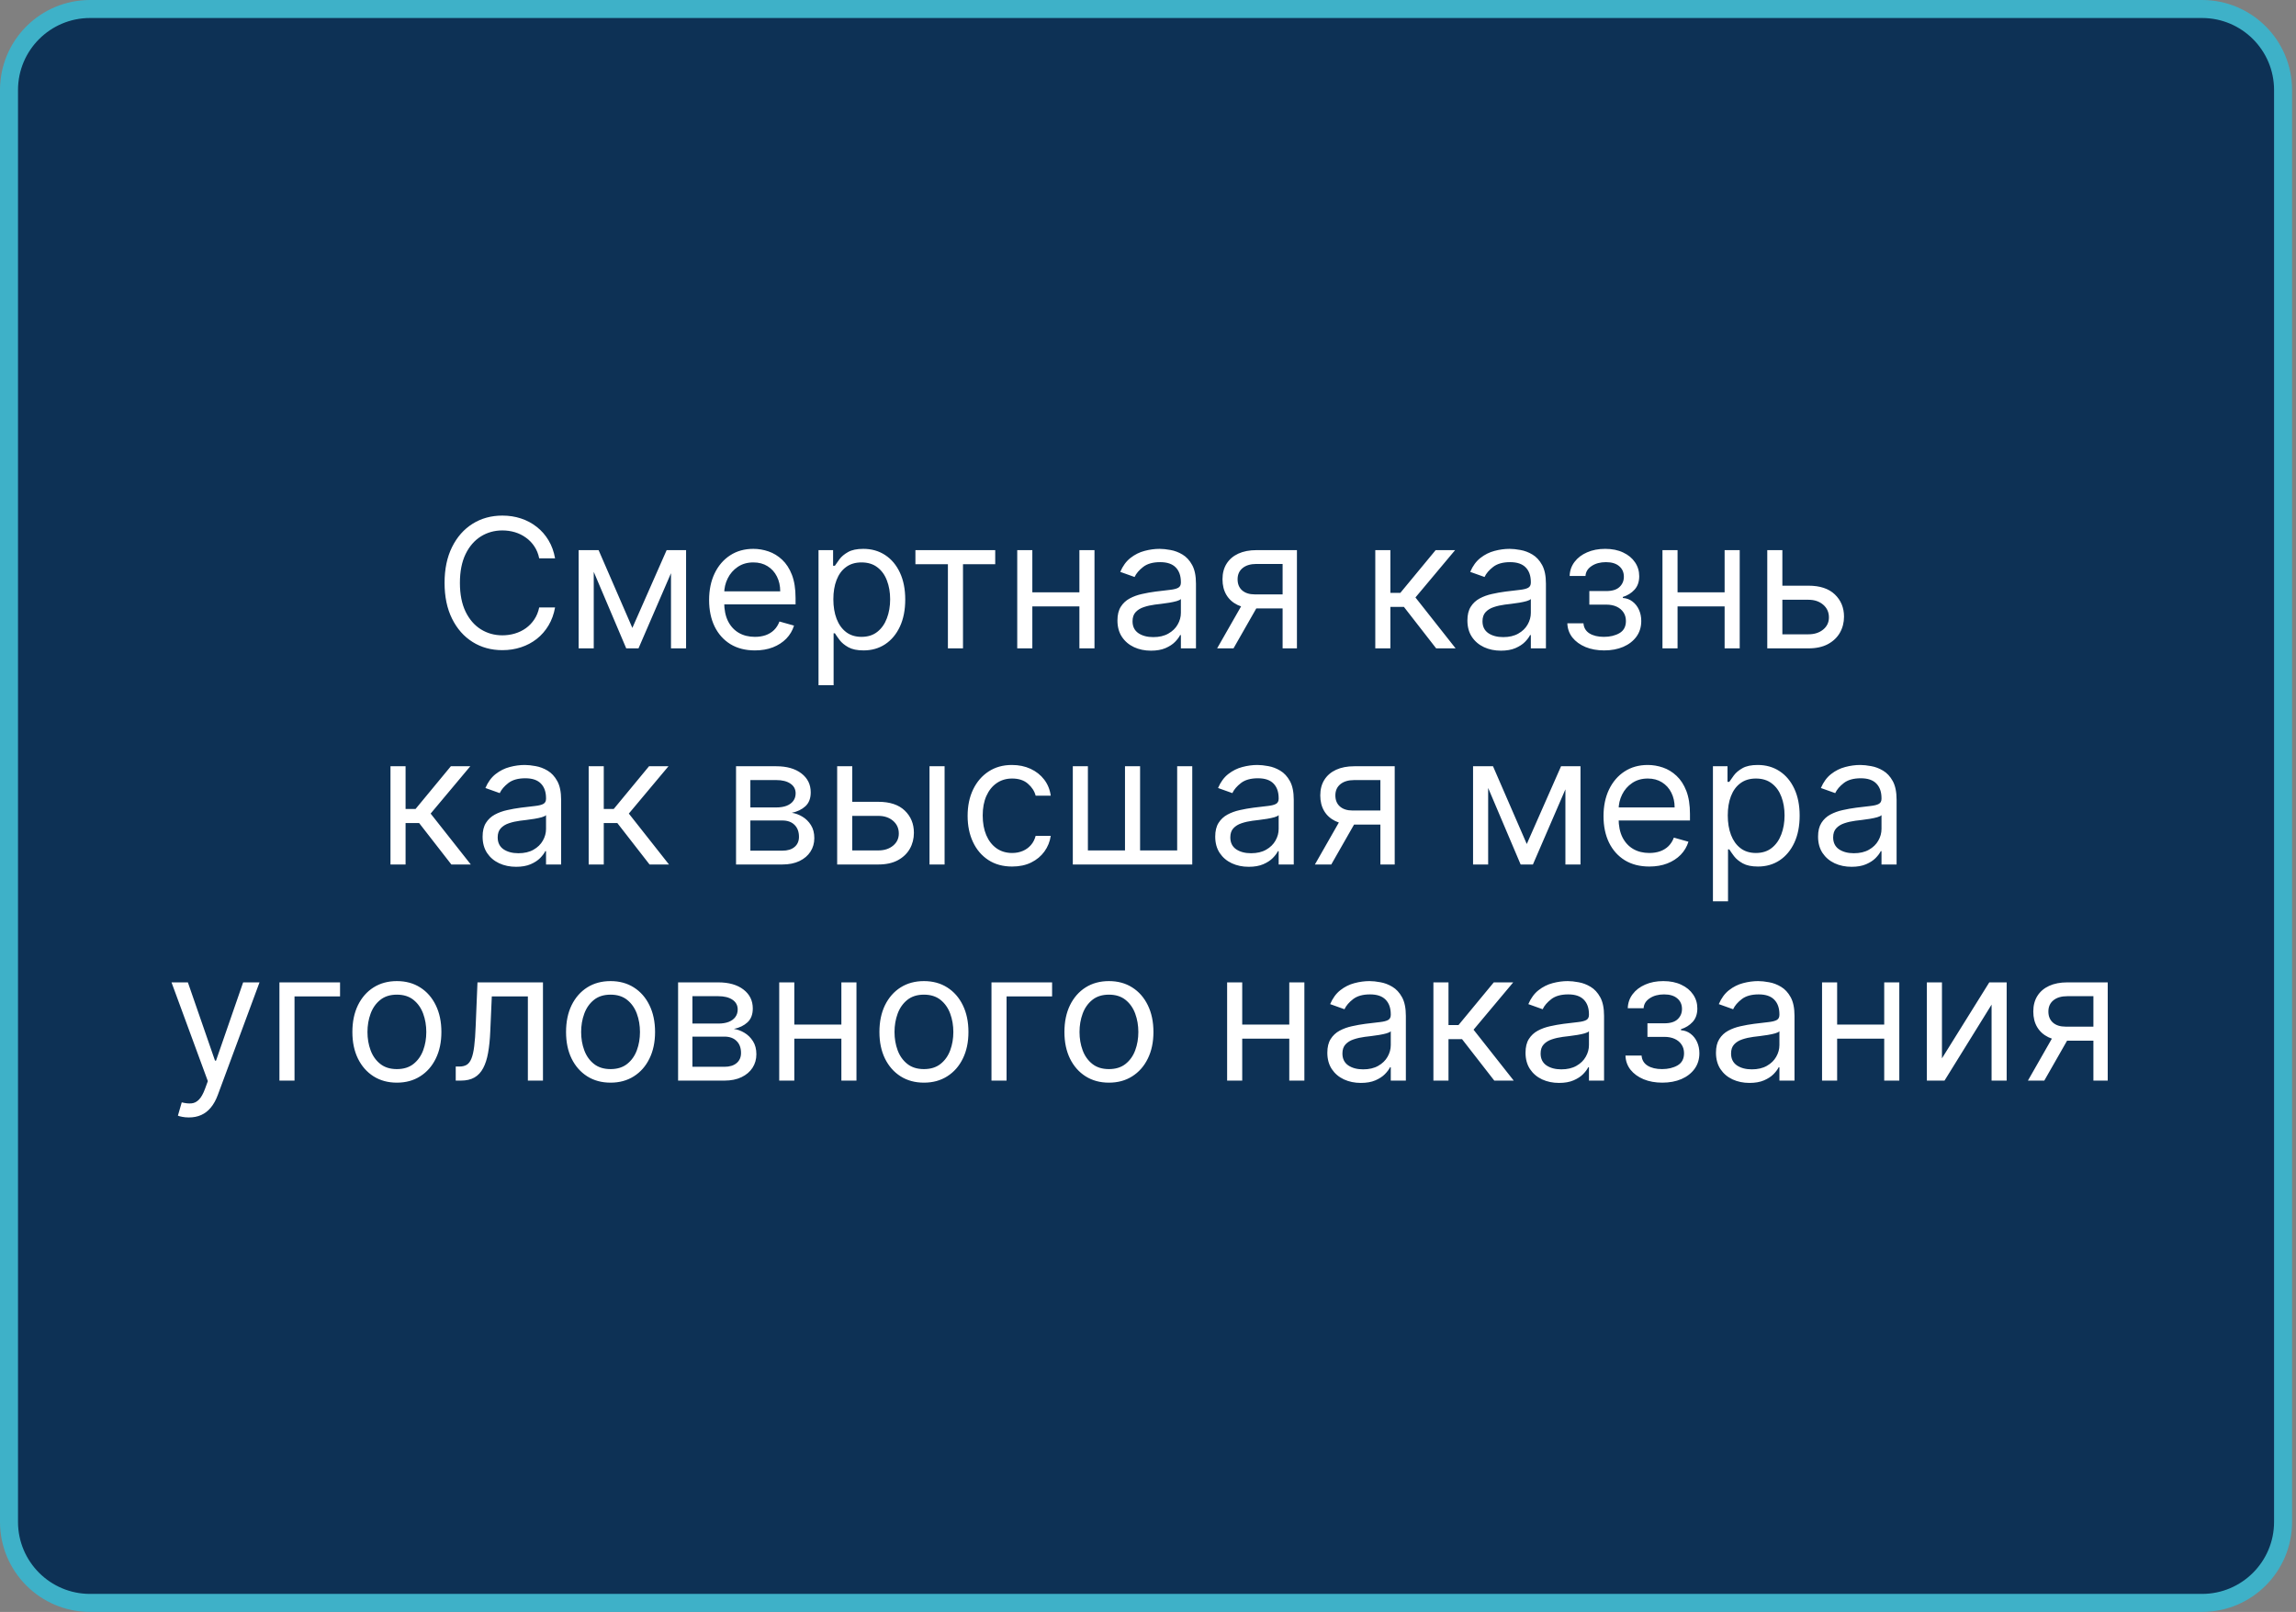 <?xml version="1.0" encoding="UTF-8"?> <svg xmlns="http://www.w3.org/2000/svg" width="255" height="179" viewBox="0 0 255 179" fill="none"><rect x="0" y="0" width="255" height="179" fill="#808080" stroke="none"/><g clip-path="url(#clip0_4264_37)"><path d="M244.564 1H10C5.029 1 1 5.029 1 10V169C1 173.971 5.029 178 10 178H244.564C249.535 178 253.564 173.971 253.564 169V10C253.564 5.029 249.535 1 244.564 1Z" fill="#0D3155" stroke="#3EB1C8" stroke-width="2"></path><path d="M61.648 62H59.886C59.782 61.493 59.6 61.048 59.339 60.665C59.084 60.281 58.771 59.959 58.402 59.699C58.037 59.434 57.632 59.235 57.187 59.102C56.742 58.97 56.278 58.903 55.795 58.903C54.915 58.903 54.117 59.126 53.402 59.571C52.692 60.016 52.126 60.672 51.704 61.538C51.288 62.405 51.079 63.468 51.079 64.727C51.079 65.987 51.288 67.05 51.704 67.916C52.126 68.783 52.692 69.438 53.402 69.883C54.117 70.329 54.915 70.551 55.795 70.551C56.278 70.551 56.742 70.485 57.187 70.352C57.632 70.22 58.037 70.023 58.402 69.763C58.771 69.498 59.084 69.173 59.339 68.79C59.6 68.401 59.782 67.956 59.886 67.454H61.648C61.515 68.198 61.273 68.863 60.923 69.45C60.573 70.037 60.137 70.537 59.616 70.949C59.096 71.356 58.511 71.666 57.862 71.879C57.218 72.092 56.529 72.199 55.795 72.199C54.555 72.199 53.452 71.896 52.486 71.29C51.52 70.684 50.76 69.822 50.206 68.704C49.652 67.587 49.375 66.261 49.375 64.727C49.375 63.193 49.652 61.867 50.206 60.75C50.76 59.633 51.52 58.771 52.486 58.165C53.452 57.559 54.555 57.256 55.795 57.256C56.529 57.256 57.218 57.362 57.862 57.575C58.511 57.788 59.096 58.101 59.616 58.513C60.137 58.92 60.573 59.417 60.923 60.004C61.273 60.587 61.515 61.252 61.648 62ZM70.232 69.727L74.039 61.091H75.63L70.914 72H69.551L64.92 61.091H66.482L70.232 69.727ZM65.943 61.091V72H64.266V61.091H65.943ZM74.522 72V61.091H76.198V72H74.522ZM83.84 72.227C82.789 72.227 81.882 71.995 81.12 71.531C80.363 71.062 79.778 70.409 79.366 69.571C78.959 68.728 78.755 67.748 78.755 66.631C78.755 65.513 78.959 64.528 79.366 63.676C79.778 62.819 80.351 62.151 81.085 61.673C81.823 61.19 82.685 60.949 83.67 60.949C84.238 60.949 84.799 61.044 85.353 61.233C85.907 61.422 86.411 61.73 86.866 62.156C87.32 62.578 87.683 63.136 87.953 63.832C88.222 64.528 88.357 65.385 88.357 66.403V67.114H79.948V65.665H86.653C86.653 65.049 86.53 64.5 86.284 64.017C86.042 63.534 85.696 63.153 85.247 62.874C84.802 62.594 84.276 62.455 83.67 62.455C83.002 62.455 82.425 62.62 81.937 62.952C81.454 63.278 81.082 63.705 80.822 64.23C80.561 64.756 80.431 65.319 80.431 65.921V66.886C80.431 67.71 80.573 68.409 80.857 68.981C81.146 69.55 81.546 69.983 82.058 70.281C82.569 70.575 83.163 70.722 83.84 70.722C84.281 70.722 84.678 70.66 85.034 70.537C85.393 70.409 85.704 70.22 85.964 69.969C86.224 69.713 86.426 69.396 86.568 69.017L88.187 69.472C88.016 70.021 87.73 70.504 87.328 70.921C86.925 71.332 86.428 71.654 85.836 71.886C85.244 72.114 84.579 72.227 83.84 72.227ZM90.907 76.091V61.091H92.526V62.824H92.725C92.848 62.635 93.019 62.393 93.237 62.099C93.459 61.801 93.776 61.536 94.188 61.304C94.605 61.067 95.168 60.949 95.879 60.949C96.797 60.949 97.607 61.178 98.308 61.638C99.008 62.097 99.555 62.748 99.948 63.591C100.341 64.434 100.538 65.428 100.538 66.574C100.538 67.729 100.341 68.731 99.948 69.578C99.555 70.421 99.011 71.074 98.315 71.538C97.619 71.998 96.816 72.227 95.907 72.227C95.206 72.227 94.645 72.111 94.224 71.879C93.802 71.642 93.478 71.375 93.251 71.077C93.024 70.774 92.848 70.523 92.725 70.324H92.583V76.091H90.907ZM92.555 66.546C92.555 67.369 92.676 68.096 92.917 68.726C93.159 69.351 93.511 69.841 93.975 70.196C94.439 70.546 95.007 70.722 95.68 70.722C96.381 70.722 96.965 70.537 97.434 70.168C97.908 69.794 98.263 69.292 98.499 68.662C98.741 68.028 98.862 67.322 98.862 66.546C98.862 65.778 98.743 65.087 98.507 64.472C98.275 63.851 97.922 63.361 97.448 63.001C96.98 62.637 96.39 62.455 95.68 62.455C94.998 62.455 94.425 62.627 93.961 62.973C93.497 63.314 93.147 63.792 92.91 64.408C92.673 65.019 92.555 65.731 92.555 66.546ZM101.669 62.653V61.091H110.532V62.653H106.953V72H105.277V62.653H101.669ZM120.279 65.778V67.341H114.256V65.778H120.279ZM114.654 61.091V72H112.977V61.091H114.654ZM121.557 61.091V72H119.881V61.091H121.557ZM127.828 72.256C127.137 72.256 126.51 72.126 125.946 71.865C125.383 71.6 124.935 71.219 124.604 70.722C124.272 70.22 124.107 69.614 124.107 68.903C124.107 68.278 124.23 67.772 124.476 67.383C124.722 66.99 125.051 66.683 125.463 66.46C125.875 66.238 126.33 66.072 126.827 65.963C127.329 65.849 127.833 65.76 128.34 65.693C129.003 65.608 129.54 65.544 129.952 65.501C130.369 65.454 130.672 65.376 130.861 65.267C131.055 65.158 131.152 64.969 131.152 64.699V64.642C131.152 63.941 130.96 63.397 130.577 63.008C130.198 62.62 129.623 62.426 128.851 62.426C128.051 62.426 127.423 62.601 126.969 62.952C126.514 63.302 126.195 63.676 126.01 64.074L124.419 63.506C124.703 62.843 125.082 62.327 125.556 61.957C126.034 61.583 126.555 61.323 127.118 61.176C127.686 61.025 128.245 60.949 128.794 60.949C129.145 60.949 129.547 60.992 130.002 61.077C130.461 61.157 130.904 61.325 131.33 61.581C131.761 61.837 132.118 62.222 132.402 62.739C132.686 63.255 132.828 63.946 132.828 64.812V72H131.152V70.523H131.067C130.953 70.76 130.764 71.013 130.499 71.283C130.234 71.553 129.881 71.782 129.441 71.972C129 72.161 128.463 72.256 127.828 72.256ZM128.084 70.75C128.747 70.75 129.306 70.62 129.76 70.359C130.219 70.099 130.565 69.763 130.797 69.351C131.034 68.939 131.152 68.506 131.152 68.051V66.517C131.081 66.602 130.925 66.68 130.683 66.751C130.447 66.818 130.172 66.877 129.86 66.929C129.552 66.976 129.251 67.019 128.958 67.057C128.669 67.09 128.434 67.118 128.254 67.142C127.819 67.199 127.412 67.291 127.033 67.419C126.659 67.542 126.356 67.729 126.124 67.98C125.896 68.226 125.783 68.562 125.783 68.989C125.783 69.571 125.998 70.011 126.429 70.31C126.865 70.603 127.416 70.75 128.084 70.75ZM142.45 72V62.625H139.552C138.899 62.625 138.385 62.776 138.011 63.08C137.637 63.383 137.45 63.799 137.45 64.329C137.45 64.85 137.618 65.26 137.954 65.558C138.295 65.856 138.762 66.006 139.354 66.006H142.876V67.568H139.354C138.615 67.568 137.978 67.438 137.443 67.178C136.908 66.917 136.496 66.546 136.207 66.062C135.918 65.575 135.774 64.997 135.774 64.329C135.774 63.657 135.925 63.08 136.229 62.597C136.532 62.114 136.965 61.742 137.528 61.481C138.096 61.221 138.771 61.091 139.552 61.091H144.041V72H142.45ZM135.177 72L138.274 66.574H140.092L136.996 72H135.177ZM152.743 72V61.091H154.419V65.835H155.527L159.448 61.091H161.607L157.203 66.347L161.664 72H159.504L155.925 67.398H154.419V72H152.743ZM166.695 72.256C166.004 72.256 165.377 72.126 164.813 71.865C164.25 71.6 163.802 71.219 163.471 70.722C163.14 70.22 162.974 69.614 162.974 68.903C162.974 68.278 163.097 67.772 163.343 67.383C163.589 66.99 163.919 66.683 164.33 66.46C164.742 66.238 165.197 66.072 165.694 65.963C166.196 65.849 166.7 65.76 167.207 65.693C167.87 65.608 168.407 65.544 168.819 65.501C169.236 65.454 169.539 65.376 169.728 65.267C169.922 65.158 170.019 64.969 170.019 64.699V64.642C170.019 63.941 169.828 63.397 169.444 63.008C169.065 62.62 168.49 62.426 167.718 62.426C166.918 62.426 166.291 62.601 165.836 62.952C165.382 63.302 165.062 63.676 164.877 64.074L163.286 63.506C163.57 62.843 163.949 62.327 164.423 61.957C164.901 61.583 165.422 61.323 165.985 61.176C166.553 61.025 167.112 60.949 167.661 60.949C168.012 60.949 168.414 60.992 168.869 61.077C169.328 61.157 169.771 61.325 170.197 61.581C170.628 61.837 170.985 62.222 171.269 62.739C171.553 63.255 171.695 63.946 171.695 64.812V72H170.019V70.523H169.934C169.82 70.76 169.631 71.013 169.366 71.283C169.101 71.553 168.748 71.782 168.308 71.972C167.867 72.161 167.33 72.256 166.695 72.256ZM166.951 70.75C167.614 70.75 168.173 70.62 168.627 70.359C169.087 70.099 169.432 69.763 169.664 69.351C169.901 68.939 170.019 68.506 170.019 68.051V66.517C169.948 66.602 169.792 66.68 169.551 66.751C169.314 66.818 169.039 66.877 168.727 66.929C168.419 66.976 168.118 67.019 167.825 67.057C167.536 67.09 167.302 67.118 167.122 67.142C166.686 67.199 166.279 67.291 165.9 67.419C165.526 67.542 165.223 67.729 164.991 67.98C164.764 68.226 164.65 68.562 164.65 68.989C164.65 69.571 164.865 70.011 165.296 70.31C165.732 70.603 166.284 70.75 166.951 70.75ZM174.073 69.216H175.863C175.901 69.708 176.123 70.082 176.53 70.338C176.942 70.594 177.477 70.722 178.135 70.722C178.808 70.722 179.383 70.584 179.861 70.31C180.34 70.03 180.579 69.581 180.579 68.96C180.579 68.596 180.489 68.278 180.309 68.008C180.129 67.734 179.876 67.521 179.549 67.369C179.222 67.218 178.836 67.142 178.391 67.142H176.516V65.636H178.391C179.059 65.636 179.551 65.485 179.868 65.182C180.19 64.879 180.351 64.5 180.351 64.046C180.351 63.558 180.179 63.167 179.833 62.874C179.487 62.575 178.997 62.426 178.363 62.426C177.724 62.426 177.191 62.571 176.765 62.859C176.339 63.144 176.114 63.51 176.09 63.96H174.329C174.348 63.373 174.528 62.855 174.868 62.405C175.209 61.95 175.673 61.595 176.26 61.34C176.848 61.079 177.52 60.949 178.278 60.949C179.045 60.949 179.71 61.084 180.273 61.354C180.841 61.619 181.279 61.981 181.587 62.44C181.9 62.895 182.056 63.411 182.056 63.989C182.056 64.604 181.883 65.101 181.537 65.48C181.192 65.859 180.759 66.129 180.238 66.29V66.403C180.65 66.432 181.007 66.564 181.31 66.801C181.618 67.033 181.857 67.338 182.028 67.717C182.198 68.091 182.283 68.506 182.283 68.96C182.283 69.623 182.106 70.201 181.751 70.693C181.395 71.181 180.908 71.56 180.287 71.829C179.667 72.095 178.959 72.227 178.164 72.227C177.392 72.227 176.701 72.102 176.09 71.851C175.479 71.595 174.994 71.242 174.634 70.793C174.279 70.338 174.092 69.812 174.073 69.216ZM191.939 65.778V67.341H185.916V65.778H191.939ZM186.314 61.091V72H184.638V61.091H186.314ZM193.217 61.091V72H191.541V61.091H193.217ZM197.727 65.04H200.852C202.131 65.04 203.108 65.364 203.785 66.013C204.462 66.662 204.801 67.483 204.801 68.477C204.801 69.131 204.649 69.725 204.346 70.26C204.043 70.79 203.598 71.214 203.011 71.531C202.424 71.844 201.704 72 200.852 72H196.278V61.091H197.954V70.438H200.852C201.515 70.438 202.059 70.262 202.486 69.912C202.912 69.562 203.125 69.112 203.125 68.562C203.125 67.985 202.912 67.514 202.486 67.149C202.059 66.785 201.515 66.602 200.852 66.602H197.727V65.04ZM43.368 96V85.091H45.044V89.835H46.152L50.073 85.091H52.232L47.828 90.347L52.288 96H50.129L46.55 91.398H45.044V96H43.368ZM57.321 96.256C56.629 96.256 56.002 96.126 55.438 95.865C54.875 95.6 54.428 95.219 54.096 94.722C53.765 94.22 53.599 93.614 53.599 92.903C53.599 92.278 53.722 91.772 53.968 91.383C54.214 90.99 54.544 90.683 54.955 90.46C55.367 90.238 55.822 90.072 56.319 89.963C56.821 89.849 57.325 89.76 57.832 89.693C58.495 89.608 59.032 89.544 59.444 89.501C59.861 89.454 60.164 89.376 60.353 89.267C60.547 89.158 60.644 88.969 60.644 88.699V88.642C60.644 87.941 60.453 87.397 60.069 87.008C59.69 86.62 59.115 86.426 58.343 86.426C57.543 86.426 56.916 86.601 56.461 86.952C56.007 87.302 55.687 87.676 55.502 88.074L53.911 87.506C54.196 86.843 54.574 86.327 55.048 85.957C55.526 85.583 56.047 85.323 56.61 85.176C57.178 85.025 57.737 84.949 58.286 84.949C58.637 84.949 59.039 84.992 59.494 85.077C59.953 85.157 60.396 85.325 60.822 85.581C61.253 85.837 61.61 86.222 61.894 86.739C62.178 87.255 62.321 87.946 62.321 88.812V96H60.644V94.523H60.559C60.446 94.76 60.256 95.013 59.991 95.283C59.726 95.553 59.373 95.782 58.933 95.972C58.492 96.161 57.955 96.256 57.321 96.256ZM57.576 94.75C58.239 94.75 58.798 94.62 59.252 94.359C59.712 94.099 60.057 93.763 60.289 93.351C60.526 92.939 60.644 92.506 60.644 92.051V90.517C60.573 90.602 60.417 90.68 60.176 90.751C59.939 90.818 59.664 90.877 59.352 90.929C59.044 90.976 58.743 91.019 58.45 91.057C58.161 91.09 57.927 91.118 57.747 91.142C57.311 91.199 56.904 91.291 56.525 91.419C56.151 91.542 55.848 91.729 55.616 91.98C55.389 92.226 55.275 92.562 55.275 92.989C55.275 93.571 55.49 94.011 55.921 94.31C56.357 94.603 56.909 94.75 57.576 94.75ZM65.38 96V85.091H67.056V89.835H68.164L72.084 85.091H74.243L69.84 90.347L74.3 96H72.141L68.562 91.398H67.056V96H65.38ZM81.747 96V85.091H86.207C87.382 85.091 88.314 85.356 89.005 85.886C89.697 86.417 90.042 87.117 90.042 87.989C90.042 88.651 89.846 89.165 89.453 89.53C89.06 89.89 88.556 90.133 87.94 90.261C88.343 90.318 88.733 90.46 89.112 90.688C89.496 90.915 89.813 91.227 90.064 91.625C90.315 92.018 90.44 92.501 90.44 93.074C90.44 93.633 90.298 94.132 90.014 94.572C89.73 95.013 89.323 95.361 88.792 95.617C88.262 95.872 87.628 96 86.889 96H81.747ZM83.338 94.466H86.889C87.467 94.466 87.919 94.329 88.246 94.054C88.572 93.779 88.736 93.405 88.736 92.932C88.736 92.368 88.572 91.926 88.246 91.604C87.919 91.277 87.467 91.114 86.889 91.114H83.338V94.466ZM83.338 89.665H86.207C86.657 89.665 87.043 89.603 87.365 89.48C87.687 89.352 87.933 89.172 88.103 88.94C88.279 88.704 88.366 88.424 88.366 88.102C88.366 87.643 88.174 87.283 87.791 87.023C87.407 86.758 86.88 86.625 86.207 86.625H83.338V89.665ZM94.426 89.04H97.551C98.83 89.04 99.808 89.364 100.485 90.013C101.162 90.662 101.5 91.483 101.5 92.477C101.5 93.131 101.349 93.725 101.046 94.26C100.743 94.79 100.298 95.214 99.71 95.531C99.123 95.844 98.404 96 97.551 96H92.978V85.091H94.654V94.438H97.551C98.214 94.438 98.759 94.262 99.185 93.912C99.611 93.562 99.824 93.112 99.824 92.562C99.824 91.985 99.611 91.514 99.185 91.149C98.759 90.785 98.214 90.602 97.551 90.602H94.426V89.04ZM103.233 96V85.091H104.909V96H103.233ZM112.409 96.227C111.387 96.227 110.506 95.986 109.767 95.503C109.029 95.02 108.46 94.355 108.063 93.507C107.665 92.66 107.466 91.691 107.466 90.602C107.466 89.494 107.67 88.517 108.077 87.669C108.489 86.817 109.062 86.151 109.796 85.673C110.534 85.19 111.396 84.949 112.381 84.949C113.148 84.949 113.839 85.091 114.455 85.375C115.07 85.659 115.575 86.057 115.968 86.568C116.36 87.079 116.604 87.676 116.699 88.358H115.023C114.895 87.861 114.611 87.421 114.171 87.037C113.735 86.649 113.148 86.454 112.409 86.454C111.756 86.454 111.183 86.625 110.691 86.966C110.203 87.302 109.822 87.778 109.547 88.394C109.277 89.004 109.142 89.722 109.142 90.546C109.142 91.388 109.275 92.122 109.54 92.747C109.81 93.372 110.189 93.858 110.676 94.203C111.169 94.549 111.746 94.722 112.409 94.722C112.845 94.722 113.24 94.646 113.595 94.494C113.95 94.343 114.251 94.125 114.497 93.841C114.744 93.557 114.919 93.216 115.023 92.818H116.699C116.604 93.462 116.37 94.042 115.996 94.558C115.627 95.07 115.137 95.477 114.526 95.78C113.92 96.078 113.214 96.227 112.409 96.227ZM119.149 85.091H120.825V94.438H124.945V85.091H126.621V94.438H130.74V85.091H132.416V96H119.149V85.091ZM138.688 96.256C137.996 96.256 137.369 96.126 136.806 95.865C136.242 95.6 135.795 95.219 135.463 94.722C135.132 94.22 134.966 93.614 134.966 92.903C134.966 92.278 135.089 91.772 135.335 91.383C135.582 90.99 135.911 90.683 136.323 90.46C136.735 90.238 137.189 90.072 137.686 89.963C138.188 89.849 138.692 89.76 139.199 89.693C139.862 89.608 140.399 89.544 140.811 89.501C141.228 89.454 141.531 89.376 141.72 89.267C141.914 89.158 142.012 88.969 142.012 88.699V88.642C142.012 87.941 141.82 87.397 141.436 87.008C141.057 86.62 140.482 86.426 139.71 86.426C138.91 86.426 138.283 86.601 137.828 86.952C137.374 87.302 137.054 87.676 136.869 88.074L135.279 87.506C135.563 86.843 135.941 86.327 136.415 85.957C136.893 85.583 137.414 85.323 137.977 85.176C138.546 85.025 139.104 84.949 139.654 84.949C140.004 84.949 140.406 84.992 140.861 85.077C141.32 85.157 141.763 85.325 142.189 85.581C142.62 85.837 142.977 86.222 143.262 86.739C143.546 87.255 143.688 87.946 143.688 88.812V96H142.012V94.523H141.926C141.813 94.76 141.623 95.013 141.358 95.283C141.093 95.553 140.74 95.782 140.3 95.972C139.86 96.161 139.322 96.256 138.688 96.256ZM138.943 94.75C139.606 94.75 140.165 94.62 140.619 94.359C141.079 94.099 141.424 93.763 141.656 93.351C141.893 92.939 142.012 92.506 142.012 92.051V90.517C141.941 90.602 141.784 90.68 141.543 90.751C141.306 90.818 141.031 90.877 140.719 90.929C140.411 90.976 140.11 91.019 139.817 91.057C139.528 91.09 139.294 91.118 139.114 91.142C138.678 91.199 138.271 91.291 137.892 91.419C137.518 91.542 137.215 91.729 136.983 91.98C136.756 92.226 136.642 92.562 136.642 92.989C136.642 93.571 136.858 94.011 137.289 94.31C137.724 94.603 138.276 94.75 138.943 94.75ZM153.309 96V86.625H150.412C149.758 86.625 149.245 86.776 148.871 87.079C148.497 87.383 148.309 87.799 148.309 88.329C148.309 88.85 148.478 89.26 148.814 89.558C149.155 89.856 149.621 90.006 150.213 90.006H153.736V91.568H150.213C149.474 91.568 148.837 91.438 148.302 91.178C147.767 90.917 147.355 90.546 147.067 90.062C146.778 89.575 146.633 88.997 146.633 88.329C146.633 87.657 146.785 87.079 147.088 86.597C147.391 86.114 147.824 85.742 148.388 85.481C148.956 85.221 149.631 85.091 150.412 85.091H154.9V96H153.309ZM146.037 96L149.133 90.574H150.952L147.855 96H146.037ZM169.568 93.727L173.375 85.091H174.966L170.25 96H168.887L164.256 85.091H165.818L169.568 93.727ZM165.279 85.091V96H163.602V85.091H165.279ZM173.858 96V85.091H175.534V96H173.858ZM183.176 96.227C182.125 96.227 181.218 95.995 180.456 95.531C179.699 95.062 179.114 94.409 178.702 93.571C178.295 92.728 178.091 91.748 178.091 90.631C178.091 89.513 178.295 88.528 178.702 87.676C179.114 86.819 179.687 86.151 180.421 85.673C181.159 85.19 182.021 84.949 183.006 84.949C183.574 84.949 184.135 85.044 184.689 85.233C185.243 85.422 185.747 85.73 186.202 86.156C186.656 86.578 187.019 87.136 187.289 87.832C187.558 88.528 187.693 89.385 187.693 90.403V91.114H179.284V89.665H185.989C185.989 89.049 185.866 88.5 185.619 88.017C185.378 87.534 185.032 87.153 184.583 86.874C184.137 86.594 183.612 86.454 183.006 86.454C182.338 86.454 181.761 86.62 181.273 86.952C180.79 87.278 180.418 87.704 180.158 88.23C179.897 88.756 179.767 89.319 179.767 89.921V90.886C179.767 91.71 179.909 92.409 180.193 92.981C180.482 93.55 180.882 93.983 181.394 94.281C181.905 94.575 182.499 94.722 183.176 94.722C183.617 94.722 184.014 94.66 184.369 94.537C184.729 94.409 185.039 94.22 185.3 93.969C185.56 93.713 185.762 93.396 185.904 93.017L187.523 93.472C187.352 94.021 187.066 94.504 186.664 94.921C186.261 95.332 185.764 95.654 185.172 95.886C184.58 96.114 183.915 96.227 183.176 96.227ZM190.243 100.091V85.091H191.862V86.824H192.061C192.184 86.635 192.355 86.393 192.573 86.099C192.795 85.801 193.112 85.536 193.524 85.304C193.941 85.067 194.504 84.949 195.215 84.949C196.133 84.949 196.943 85.178 197.644 85.638C198.344 86.097 198.891 86.748 199.284 87.591C199.677 88.434 199.874 89.428 199.874 90.574C199.874 91.729 199.677 92.731 199.284 93.578C198.891 94.421 198.347 95.074 197.651 95.538C196.955 95.998 196.152 96.227 195.243 96.227C194.542 96.227 193.981 96.111 193.56 95.879C193.138 95.642 192.814 95.375 192.587 95.077C192.36 94.774 192.184 94.523 192.061 94.324H191.919V100.091H190.243ZM191.891 90.546C191.891 91.369 192.012 92.096 192.253 92.726C192.494 93.351 192.847 93.841 193.311 94.196C193.775 94.546 194.343 94.722 195.016 94.722C195.717 94.722 196.301 94.537 196.77 94.168C197.244 93.794 197.599 93.292 197.835 92.662C198.077 92.028 198.198 91.322 198.198 90.546C198.198 89.778 198.079 89.087 197.843 88.472C197.61 87.851 197.258 87.361 196.784 87.001C196.316 86.637 195.726 86.454 195.016 86.454C194.334 86.454 193.761 86.627 193.297 86.973C192.833 87.314 192.483 87.792 192.246 88.408C192.009 89.019 191.891 89.731 191.891 90.546ZM205.641 96.256C204.95 96.256 204.322 96.126 203.759 95.865C203.195 95.6 202.748 95.219 202.416 94.722C202.085 94.22 201.919 93.614 201.919 92.903C201.919 92.278 202.042 91.772 202.289 91.383C202.535 90.99 202.864 90.683 203.276 90.46C203.688 90.238 204.142 90.072 204.639 89.963C205.141 89.849 205.646 89.76 206.152 89.693C206.815 89.608 207.352 89.544 207.764 89.501C208.181 89.454 208.484 89.376 208.673 89.267C208.868 89.158 208.965 88.969 208.965 88.699V88.642C208.965 87.941 208.773 87.397 208.389 87.008C208.011 86.62 207.435 86.426 206.664 86.426C205.863 86.426 205.236 86.601 204.781 86.952C204.327 87.302 204.007 87.676 203.823 88.074L202.232 87.506C202.516 86.843 202.895 86.327 203.368 85.957C203.846 85.583 204.367 85.323 204.931 85.176C205.499 85.025 206.057 84.949 206.607 84.949C206.957 84.949 207.36 84.992 207.814 85.077C208.273 85.157 208.716 85.325 209.142 85.581C209.573 85.837 209.931 86.222 210.215 86.739C210.499 87.255 210.641 87.946 210.641 88.812V96H208.965V94.523H208.879C208.766 94.76 208.576 95.013 208.311 95.283C208.046 95.553 207.693 95.782 207.253 95.972C206.813 96.161 206.275 96.256 205.641 96.256ZM205.896 94.75C206.559 94.75 207.118 94.62 207.573 94.359C208.032 94.099 208.378 93.763 208.61 93.351C208.846 92.939 208.965 92.506 208.965 92.051V90.517C208.894 90.602 208.737 90.68 208.496 90.751C208.259 90.818 207.985 90.877 207.672 90.929C207.364 90.976 207.064 91.019 206.77 91.057C206.481 91.09 206.247 91.118 206.067 91.142C205.631 91.199 205.224 91.291 204.845 91.419C204.471 91.542 204.168 91.729 203.936 91.98C203.709 92.226 203.595 92.562 203.595 92.989C203.595 93.571 203.811 94.011 204.242 94.31C204.677 94.603 205.229 94.75 205.896 94.75ZM20.981 124.091C20.697 124.091 20.443 124.067 20.221 124.02C19.998 123.977 19.845 123.935 19.759 123.892L20.185 122.415C20.593 122.519 20.952 122.557 21.265 122.528C21.577 122.5 21.854 122.36 22.096 122.109C22.342 121.863 22.567 121.463 22.771 120.909L23.083 120.057L19.049 109.091H20.867L23.879 117.784H23.992L27.004 109.091H28.822L24.191 121.591C23.983 122.154 23.725 122.621 23.417 122.99C23.109 123.364 22.752 123.641 22.345 123.821C21.942 124.001 21.488 124.091 20.981 124.091ZM37.767 109.091V110.653H32.71V120H31.034V109.091H37.767ZM44.079 120.227C43.094 120.227 42.23 119.993 41.487 119.524C40.748 119.055 40.171 118.4 39.754 117.557C39.342 116.714 39.136 115.729 39.136 114.602C39.136 113.466 39.342 112.474 39.754 111.626C40.171 110.779 40.748 110.121 41.487 109.652C42.23 109.183 43.094 108.949 44.079 108.949C45.064 108.949 45.926 109.183 46.664 109.652C47.408 110.121 47.985 110.779 48.397 111.626C48.814 112.474 49.022 113.466 49.022 114.602C49.022 115.729 48.814 116.714 48.397 117.557C47.985 118.4 47.408 119.055 46.664 119.524C45.926 119.993 45.064 120.227 44.079 120.227ZM44.079 118.722C44.827 118.722 45.443 118.53 45.926 118.146C46.409 117.763 46.766 117.259 46.998 116.634C47.23 116.009 47.346 115.331 47.346 114.602C47.346 113.873 47.23 113.194 46.998 112.564C46.766 111.934 46.409 111.425 45.926 111.037C45.443 110.649 44.827 110.455 44.079 110.455C43.331 110.455 42.716 110.649 42.233 111.037C41.75 111.425 41.392 111.934 41.16 112.564C40.928 113.194 40.812 113.873 40.812 114.602C40.812 115.331 40.928 116.009 41.16 116.634C41.392 117.259 41.75 117.763 42.233 118.146C42.716 118.53 43.331 118.722 44.079 118.722ZM50.615 120V118.438H51.013C51.34 118.438 51.612 118.374 51.83 118.246C52.047 118.113 52.222 117.884 52.355 117.557C52.492 117.225 52.597 116.766 52.668 116.179C52.743 115.587 52.798 114.834 52.831 113.92L53.03 109.091H60.303V120H58.626V110.653H54.621L54.45 114.545C54.412 115.44 54.332 116.229 54.209 116.911C54.09 117.588 53.908 118.156 53.662 118.615C53.42 119.074 53.099 119.42 52.696 119.652C52.294 119.884 51.789 120 51.183 120H50.615ZM67.81 120.227C66.825 120.227 65.961 119.993 65.217 119.524C64.479 119.055 63.901 118.4 63.484 117.557C63.072 116.714 62.867 115.729 62.867 114.602C62.867 113.466 63.072 112.474 63.484 111.626C63.901 110.779 64.479 110.121 65.217 109.652C65.961 109.183 66.825 108.949 67.81 108.949C68.794 108.949 69.656 109.183 70.395 109.652C71.138 110.121 71.716 110.779 72.128 111.626C72.544 112.474 72.753 113.466 72.753 114.602C72.753 115.729 72.544 116.714 72.128 117.557C71.716 118.4 71.138 119.055 70.395 119.524C69.656 119.993 68.794 120.227 67.81 120.227ZM67.81 118.722C68.558 118.722 69.173 118.53 69.656 118.146C70.139 117.763 70.497 117.259 70.729 116.634C70.961 116.009 71.077 115.331 71.077 114.602C71.077 113.873 70.961 113.194 70.729 112.564C70.497 111.934 70.139 111.425 69.656 111.037C69.173 110.649 68.558 110.455 67.81 110.455C67.062 110.455 66.446 110.649 65.963 111.037C65.48 111.425 65.123 111.934 64.891 112.564C64.659 113.194 64.543 113.873 64.543 114.602C64.543 115.331 64.659 116.009 64.891 116.634C65.123 117.259 65.48 117.763 65.963 118.146C66.446 118.53 67.062 118.722 67.81 118.722ZM75.311 120V109.091H79.772C80.946 109.091 81.879 109.356 82.57 109.886C83.261 110.417 83.607 111.117 83.607 111.989C83.607 112.652 83.41 113.165 83.017 113.53C82.624 113.89 82.12 114.134 81.505 114.261C81.907 114.318 82.298 114.46 82.677 114.688C83.06 114.915 83.377 115.227 83.628 115.625C83.879 116.018 84.005 116.501 84.005 117.074C84.005 117.633 83.863 118.132 83.579 118.572C83.294 119.013 82.887 119.361 82.357 119.616C81.827 119.872 81.192 120 80.454 120H75.311ZM76.902 118.466H80.454C81.031 118.466 81.483 118.329 81.81 118.054C82.137 117.779 82.3 117.405 82.3 116.932C82.3 116.368 82.137 115.926 81.81 115.604C81.483 115.277 81.031 115.114 80.454 115.114H76.902V118.466ZM76.902 113.665H79.772C80.222 113.665 80.607 113.603 80.929 113.48C81.251 113.352 81.498 113.172 81.668 112.94C81.843 112.704 81.931 112.424 81.931 112.102C81.931 111.643 81.739 111.283 81.356 111.023C80.972 110.758 80.444 110.625 79.772 110.625H76.902V113.665ZM93.843 113.778V115.341H87.82V113.778H93.843ZM88.218 109.091V120H86.542V109.091H88.218ZM95.121 109.091V120H93.445V109.091H95.121ZM102.614 120.227C101.629 120.227 100.765 119.993 100.022 119.524C99.283 119.055 98.706 118.4 98.289 117.557C97.877 116.714 97.671 115.729 97.671 114.602C97.671 113.466 97.877 112.474 98.289 111.626C98.706 110.779 99.283 110.121 100.022 109.652C100.765 109.183 101.629 108.949 102.614 108.949C103.599 108.949 104.461 109.183 105.2 109.652C105.943 110.121 106.521 110.779 106.933 111.626C107.349 112.474 107.558 113.466 107.558 114.602C107.558 115.729 107.349 116.714 106.933 117.557C106.521 118.4 105.943 119.055 105.2 119.524C104.461 119.993 103.599 120.227 102.614 120.227ZM102.614 118.722C103.362 118.722 103.978 118.53 104.461 118.146C104.944 117.763 105.301 117.259 105.533 116.634C105.765 116.009 105.881 115.331 105.881 114.602C105.881 113.873 105.765 113.194 105.533 112.564C105.301 111.934 104.944 111.425 104.461 111.037C103.978 110.649 103.362 110.455 102.614 110.455C101.866 110.455 101.251 110.649 100.768 111.037C100.285 111.425 99.927 111.934 99.695 112.564C99.463 113.194 99.347 113.873 99.347 114.602C99.347 115.331 99.463 116.009 99.695 116.634C99.927 117.259 100.285 117.763 100.768 118.146C101.251 118.53 101.866 118.722 102.614 118.722ZM116.849 109.091V110.653H111.792V120H110.116V109.091H116.849ZM123.161 120.227C122.176 120.227 121.312 119.993 120.569 119.524C119.83 119.055 119.253 118.4 118.836 117.557C118.424 116.714 118.218 115.729 118.218 114.602C118.218 113.466 118.424 112.474 118.836 111.626C119.253 110.779 119.83 110.121 120.569 109.652C121.312 109.183 122.176 108.949 123.161 108.949C124.146 108.949 125.008 109.183 125.746 109.652C126.49 110.121 127.067 110.779 127.479 111.626C127.896 112.474 128.104 113.466 128.104 114.602C128.104 115.729 127.896 116.714 127.479 117.557C127.067 118.4 126.49 119.055 125.746 119.524C125.008 119.993 124.146 120.227 123.161 120.227ZM123.161 118.722C123.909 118.722 124.525 118.53 125.008 118.146C125.491 117.763 125.848 117.259 126.08 116.634C126.312 116.009 126.428 115.331 126.428 114.602C126.428 113.873 126.312 113.194 126.08 112.564C125.848 111.934 125.491 111.425 125.008 111.037C124.525 110.649 123.909 110.455 123.161 110.455C122.413 110.455 121.798 110.649 121.315 111.037C120.832 111.425 120.474 111.934 120.242 112.564C120.01 113.194 119.894 113.873 119.894 114.602C119.894 115.331 120.01 116.009 120.242 116.634C120.474 117.259 120.832 117.763 121.315 118.146C121.798 118.53 122.413 118.722 123.161 118.722ZM143.589 113.778V115.341H137.566V113.778H143.589ZM137.964 109.091V120H136.288V109.091H137.964ZM144.868 109.091V120H143.191V109.091H144.868ZM151.139 120.256C150.448 120.256 149.82 120.125 149.257 119.865C148.693 119.6 148.246 119.219 147.914 118.722C147.583 118.22 147.417 117.614 147.417 116.903C147.417 116.278 147.54 115.772 147.787 115.384C148.033 114.991 148.362 114.683 148.774 114.46C149.186 114.238 149.64 114.072 150.137 113.963C150.639 113.849 151.144 113.759 151.65 113.693C152.313 113.608 152.85 113.544 153.262 113.501C153.679 113.454 153.982 113.376 154.172 113.267C154.366 113.158 154.463 112.969 154.463 112.699V112.642C154.463 111.941 154.271 111.397 153.887 111.009C153.509 110.62 152.933 110.426 152.162 110.426C151.361 110.426 150.734 110.601 150.279 110.952C149.825 111.302 149.505 111.676 149.321 112.074L147.73 111.506C148.014 110.843 148.393 110.327 148.866 109.957C149.344 109.583 149.865 109.323 150.429 109.176C150.997 109.025 151.556 108.949 152.105 108.949C152.455 108.949 152.858 108.991 153.312 109.077C153.771 109.157 154.214 109.325 154.64 109.581C155.071 109.837 155.429 110.223 155.713 110.739C155.997 111.255 156.139 111.946 156.139 112.812V120H154.463V118.523H154.377C154.264 118.759 154.074 119.013 153.809 119.283C153.544 119.553 153.191 119.782 152.751 119.972C152.311 120.161 151.773 120.256 151.139 120.256ZM151.395 118.75C152.057 118.75 152.616 118.62 153.071 118.359C153.53 118.099 153.876 117.763 154.108 117.351C154.344 116.939 154.463 116.506 154.463 116.051V114.517C154.392 114.602 154.235 114.68 153.994 114.751C153.757 114.818 153.483 114.877 153.17 114.929C152.862 114.976 152.562 115.019 152.268 115.057C151.979 115.09 151.745 115.118 151.565 115.142C151.129 115.199 150.722 115.291 150.343 115.419C149.969 115.542 149.666 115.729 149.434 115.98C149.207 116.226 149.093 116.562 149.093 116.989C149.093 117.571 149.309 118.011 149.74 118.31C150.175 118.603 150.727 118.75 151.395 118.75ZM159.198 120V109.091H160.874V113.835H161.982L165.903 109.091H168.062L163.658 114.347L168.119 120H165.96L162.38 115.398H160.874V120H159.198ZM173.151 120.256C172.459 120.256 171.832 120.125 171.268 119.865C170.705 119.6 170.258 119.219 169.926 118.722C169.595 118.22 169.429 117.614 169.429 116.903C169.429 116.278 169.552 115.772 169.798 115.384C170.045 114.991 170.374 114.683 170.786 114.46C171.197 114.238 171.652 114.072 172.149 113.963C172.651 113.849 173.155 113.759 173.662 113.693C174.325 113.608 174.862 113.544 175.274 113.501C175.691 113.454 175.994 113.376 176.183 113.267C176.377 113.158 176.474 112.969 176.474 112.699V112.642C176.474 111.941 176.283 111.397 175.899 111.009C175.52 110.62 174.945 110.426 174.173 110.426C173.373 110.426 172.746 110.601 172.291 110.952C171.837 111.302 171.517 111.676 171.332 112.074L169.741 111.506C170.026 110.843 170.404 110.327 170.878 109.957C171.356 109.583 171.877 109.323 172.44 109.176C173.009 109.025 173.567 108.949 174.116 108.949C174.467 108.949 174.869 108.991 175.324 109.077C175.783 109.157 176.226 109.325 176.652 109.581C177.083 109.837 177.44 110.223 177.724 110.739C178.009 111.255 178.151 111.946 178.151 112.812V120H176.474V118.523H176.389C176.276 118.759 176.086 119.013 175.821 119.283C175.556 119.553 175.203 119.782 174.763 119.972C174.322 120.161 173.785 120.256 173.151 120.256ZM173.406 118.75C174.069 118.75 174.628 118.62 175.082 118.359C175.542 118.099 175.887 117.763 176.119 117.351C176.356 116.939 176.474 116.506 176.474 116.051V114.517C176.403 114.602 176.247 114.68 176.006 114.751C175.769 114.818 175.494 114.877 175.182 114.929C174.874 114.976 174.573 115.019 174.28 115.057C173.991 115.09 173.757 115.118 173.577 115.142C173.141 115.199 172.734 115.291 172.355 115.419C171.981 115.542 171.678 115.729 171.446 115.98C171.219 116.226 171.105 116.562 171.105 116.989C171.105 117.571 171.321 118.011 171.751 118.31C172.187 118.603 172.739 118.75 173.406 118.75ZM180.528 117.216H182.318C182.356 117.708 182.578 118.082 182.985 118.338C183.397 118.594 183.932 118.722 184.591 118.722C185.263 118.722 185.838 118.584 186.316 118.31C186.795 118.03 187.034 117.58 187.034 116.96C187.034 116.596 186.944 116.278 186.764 116.009C186.584 115.734 186.331 115.521 186.004 115.369C185.677 115.218 185.291 115.142 184.846 115.142H182.971V113.636H184.846C185.514 113.636 186.006 113.485 186.324 113.182C186.645 112.879 186.806 112.5 186.806 112.045C186.806 111.558 186.634 111.167 186.288 110.874C185.942 110.575 185.452 110.426 184.818 110.426C184.179 110.426 183.646 110.571 183.22 110.859C182.794 111.143 182.569 111.51 182.545 111.96H180.784C180.803 111.373 180.983 110.855 181.324 110.405C181.664 109.95 182.128 109.595 182.716 109.339C183.303 109.079 183.975 108.949 184.733 108.949C185.5 108.949 186.165 109.084 186.728 109.354C187.297 109.619 187.734 109.981 188.042 110.44C188.355 110.895 188.511 111.411 188.511 111.989C188.511 112.604 188.338 113.101 187.993 113.48C187.647 113.859 187.214 114.129 186.693 114.29V114.403C187.105 114.432 187.462 114.564 187.765 114.801C188.073 115.033 188.312 115.339 188.483 115.717C188.653 116.091 188.738 116.506 188.738 116.96C188.738 117.623 188.561 118.201 188.206 118.693C187.85 119.181 187.363 119.56 186.743 119.83C186.122 120.095 185.414 120.227 184.619 120.227C183.847 120.227 183.156 120.102 182.545 119.851C181.934 119.595 181.449 119.242 181.089 118.793C180.734 118.338 180.547 117.812 180.528 117.216ZM194.303 120.256C193.612 120.256 192.984 120.125 192.421 119.865C191.857 119.6 191.41 119.219 191.078 118.722C190.747 118.22 190.581 117.614 190.581 116.903C190.581 116.278 190.704 115.772 190.951 115.384C191.197 114.991 191.526 114.683 191.938 114.46C192.35 114.238 192.804 114.072 193.301 113.963C193.803 113.849 194.308 113.759 194.814 113.693C195.477 113.608 196.015 113.544 196.426 113.501C196.843 113.454 197.146 113.376 197.336 113.267C197.53 113.158 197.627 112.969 197.627 112.699V112.642C197.627 111.941 197.435 111.397 197.051 111.009C196.673 110.62 196.097 110.426 195.326 110.426C194.525 110.426 193.898 110.601 193.444 110.952C192.989 111.302 192.669 111.676 192.485 112.074L190.894 111.506C191.178 110.843 191.557 110.327 192.03 109.957C192.508 109.583 193.029 109.323 193.593 109.176C194.161 109.025 194.72 108.949 195.269 108.949C195.619 108.949 196.022 108.991 196.476 109.077C196.935 109.157 197.378 109.325 197.804 109.581C198.235 109.837 198.593 110.223 198.877 110.739C199.161 111.255 199.303 111.946 199.303 112.812V120H197.627V118.523H197.542C197.428 118.759 197.239 119.013 196.973 119.283C196.708 119.553 196.355 119.782 195.915 119.972C195.475 120.161 194.937 120.256 194.303 120.256ZM194.559 118.75C195.221 118.75 195.78 118.62 196.235 118.359C196.694 118.099 197.04 117.763 197.272 117.351C197.508 116.939 197.627 116.506 197.627 116.051V114.517C197.556 114.602 197.4 114.68 197.158 114.751C196.921 114.818 196.647 114.877 196.334 114.929C196.026 114.976 195.726 115.019 195.432 115.057C195.143 115.09 194.909 115.118 194.729 115.142C194.293 115.199 193.886 115.291 193.507 115.419C193.133 115.542 192.83 115.729 192.598 115.98C192.371 116.226 192.257 116.562 192.257 116.989C192.257 117.571 192.473 118.011 192.904 118.31C193.339 118.603 193.891 118.75 194.559 118.75ZM209.663 113.778V115.341H203.641V113.778H209.663ZM204.038 109.091V120H202.362V109.091H204.038ZM210.942 109.091V120H209.266V109.091H210.942ZM215.679 117.528L220.935 109.091H222.866V120H221.19V111.562L215.963 120H214.003V109.091H215.679V117.528ZM232.499 120V110.625H229.601C228.948 110.625 228.434 110.777 228.06 111.08C227.686 111.383 227.499 111.799 227.499 112.33C227.499 112.85 227.667 113.26 228.003 113.558C228.344 113.857 228.81 114.006 229.402 114.006H232.925V115.568H229.402C228.664 115.568 228.027 115.438 227.492 115.178C226.957 114.917 226.545 114.545 226.256 114.062C225.967 113.575 225.823 112.997 225.823 112.33C225.823 111.657 225.974 111.08 226.277 110.597C226.58 110.114 227.014 109.742 227.577 109.482C228.145 109.221 228.82 109.091 229.601 109.091H234.09V120H232.499ZM225.226 120L228.323 114.574H230.141L227.044 120H225.226Z" fill="white"></path></g><defs><clipPath id="clip0_4264_37"><rect width="255" height="179" fill="white"></rect></clipPath></defs></svg> 